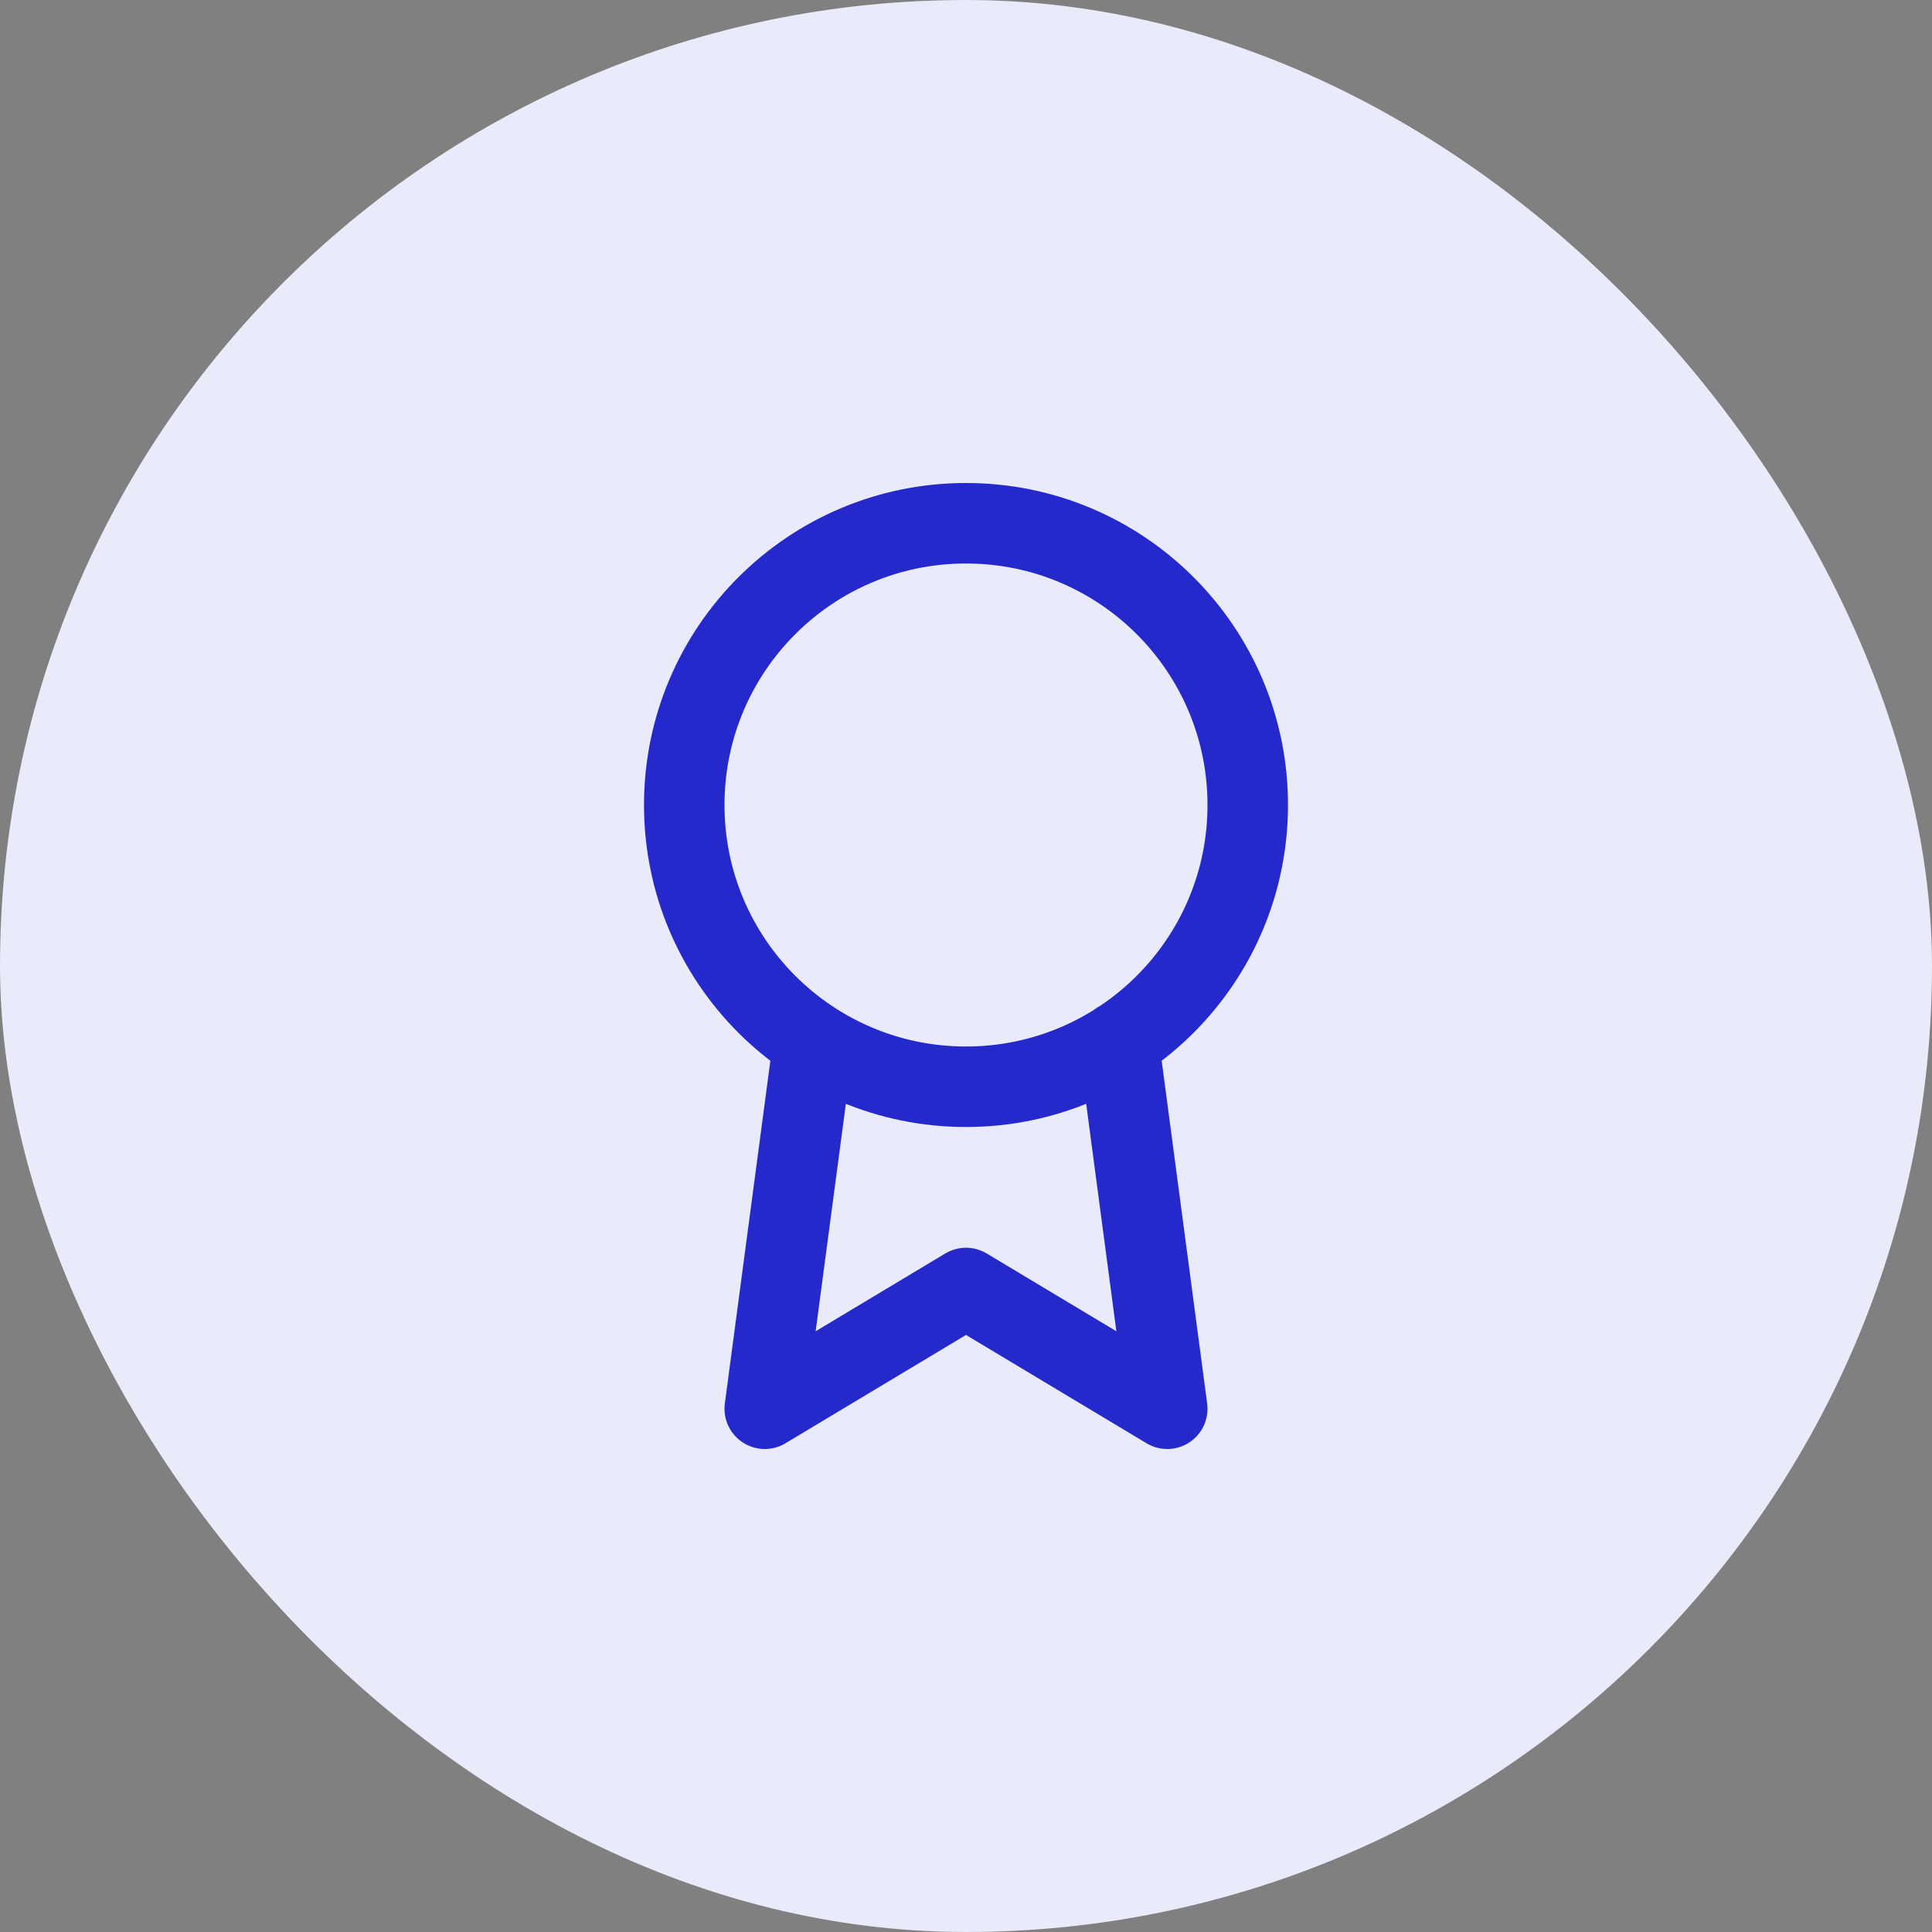 <?xml version="1.0" encoding="UTF-8"?>
<svg xmlns="http://www.w3.org/2000/svg" width="48" height="48" viewBox="0 0 48 48" fill="none">
  <rect x="0" y="0" width="48" height="48" fill="#808080" stroke="none"/>
  <rect width="48" height="48" rx="24" fill="#E9EAFA"></rect>
  <path d="M20.21 25.89L19 35L24 32L29 35L27.79 25.88M31 20C31 23.866 27.866 27 24 27C20.134 27 17 23.866 17 20C17 16.134 20.134 13 24 13C27.866 13 31 16.134 31 20Z" stroke="#2529CC" stroke-width="2" stroke-linecap="round" stroke-linejoin="round"></path>
</svg>
